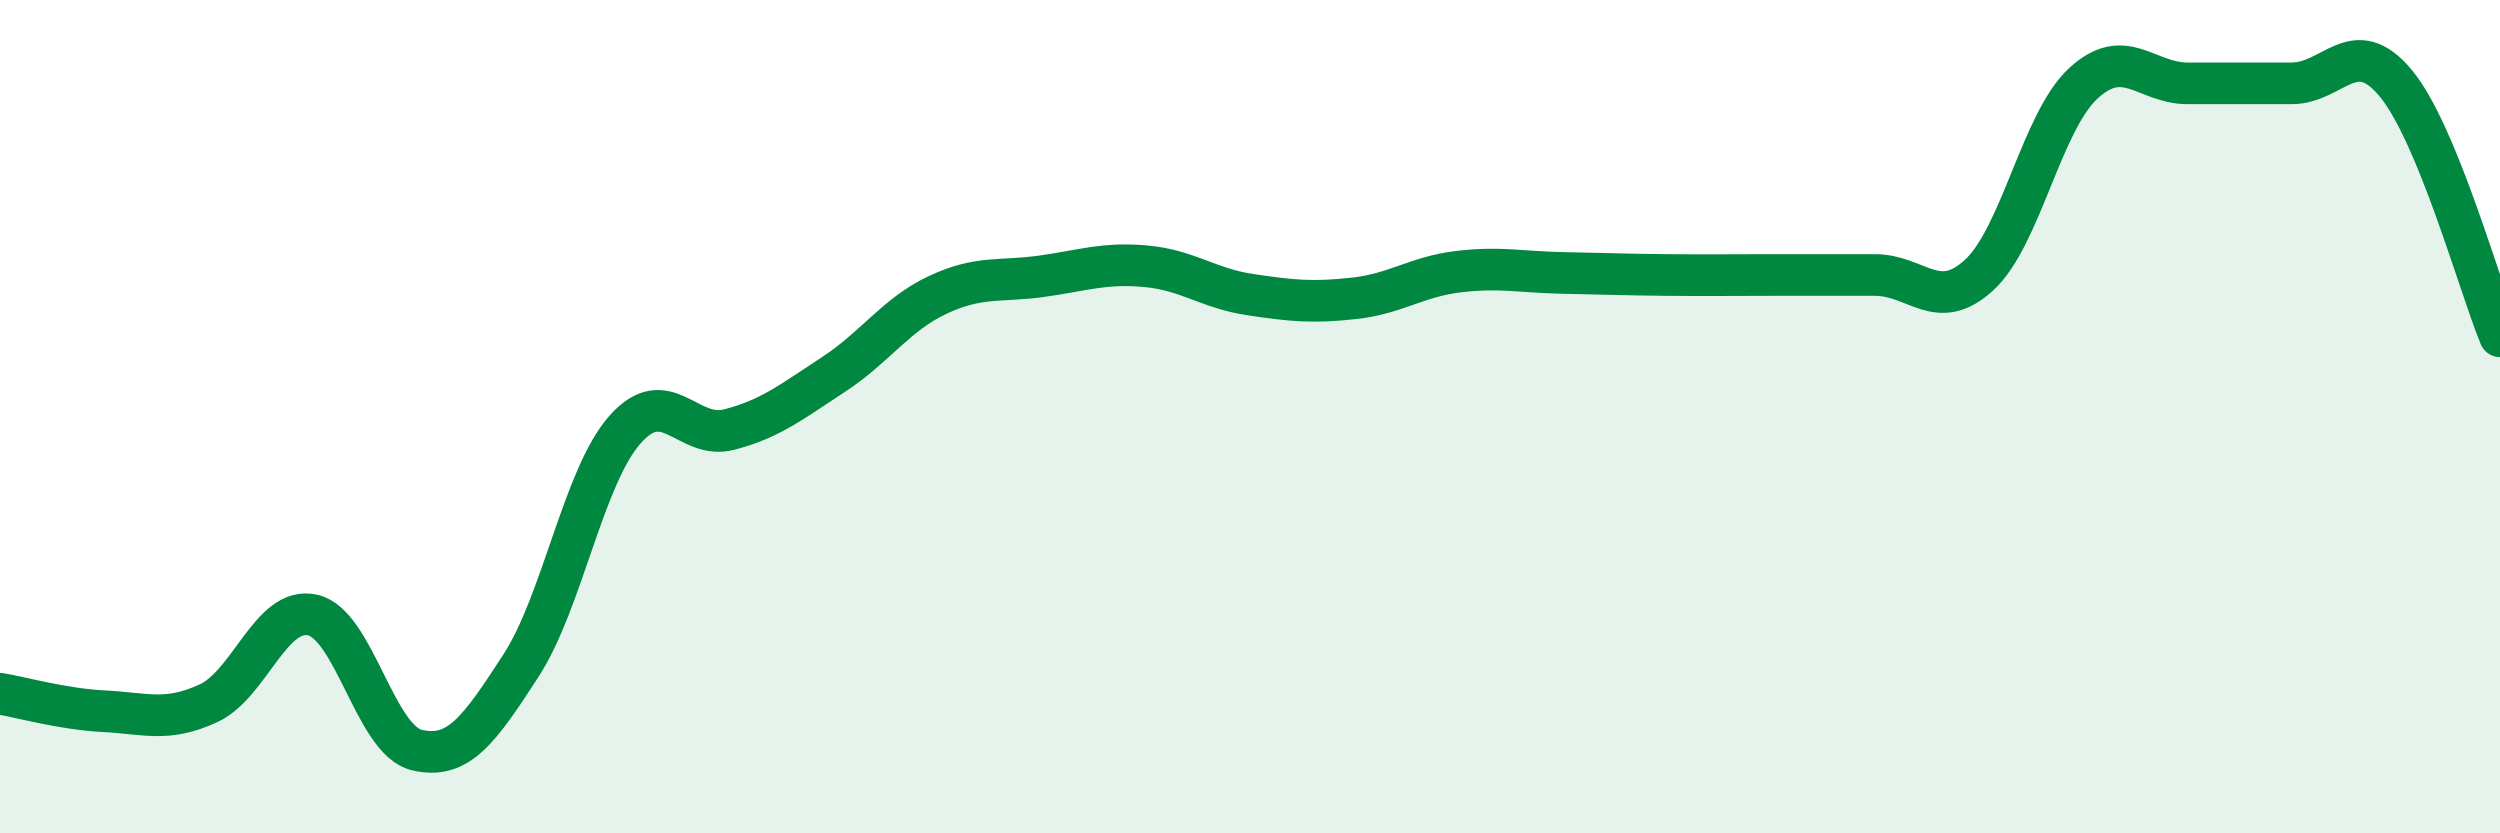 
    <svg width="60" height="20" viewBox="0 0 60 20" xmlns="http://www.w3.org/2000/svg">
      <path
        d="M 0,16.65 C 0.5,16.73 1.5,17.02 2.5,17.07 C 3.5,17.12 4,17.34 5,16.88 C 6,16.42 6.5,14.54 7.5,14.76 C 8.5,14.98 9,17.76 10,18 C 11,18.24 11.5,17.52 12.5,15.98 C 13.5,14.44 14,11.44 15,10.31 C 16,9.18 16.5,10.57 17.5,10.31 C 18.5,10.05 19,9.64 20,8.99 C 21,8.34 21.5,7.55 22.5,7.08 C 23.5,6.61 24,6.77 25,6.63 C 26,6.49 26.5,6.3 27.5,6.39 C 28.5,6.48 29,6.92 30,7.07 C 31,7.22 31.5,7.27 32.5,7.16 C 33.5,7.05 34,6.64 35,6.52 C 36,6.4 36.5,6.53 37.5,6.55 C 38.5,6.57 39,6.59 40,6.6 C 41,6.61 41.5,6.6 42.5,6.6 C 43.5,6.6 44,6.6 45,6.6 C 46,6.6 46.5,7.52 47.5,6.6 C 48.5,5.68 49,2.92 50,2 C 51,1.08 51.5,2 52.5,2 C 53.5,2 54,2 55,2 C 56,2 56.5,0.79 57.5,2 C 58.5,3.21 59.5,6.86 60,8.07L60 20L0 20Z"
        fill="#008740"
        opacity="0.1"
        stroke-linecap="round"
        stroke-linejoin="round"
      />
      <path
        d="M 0,16.65 C 0.5,16.73 1.5,17.02 2.5,17.07 C 3.5,17.12 4,17.34 5,16.88 C 6,16.42 6.5,14.54 7.5,14.76 C 8.5,14.98 9,17.76 10,18 C 11,18.24 11.5,17.52 12.5,15.98 C 13.5,14.44 14,11.44 15,10.31 C 16,9.18 16.5,10.57 17.5,10.31 C 18.5,10.05 19,9.64 20,8.99 C 21,8.34 21.5,7.55 22.5,7.08 C 23.5,6.61 24,6.77 25,6.63 C 26,6.49 26.5,6.3 27.5,6.39 C 28.5,6.48 29,6.92 30,7.07 C 31,7.22 31.5,7.27 32.5,7.16 C 33.5,7.05 34,6.64 35,6.52 C 36,6.4 36.5,6.53 37.5,6.55 C 38.5,6.57 39,6.59 40,6.6 C 41,6.61 41.5,6.6 42.5,6.6 C 43.5,6.6 44,6.6 45,6.6 C 46,6.6 46.5,7.52 47.5,6.6 C 48.5,5.68 49,2.92 50,2 C 51,1.08 51.5,2 52.5,2 C 53.5,2 54,2 55,2 C 56,2 56.5,0.79 57.5,2 C 58.5,3.21 59.5,6.86 60,8.07"
        stroke="#008740"
        stroke-width="1"
        fill="none"
        stroke-linecap="round"
        stroke-linejoin="round"
      />
    </svg>
  